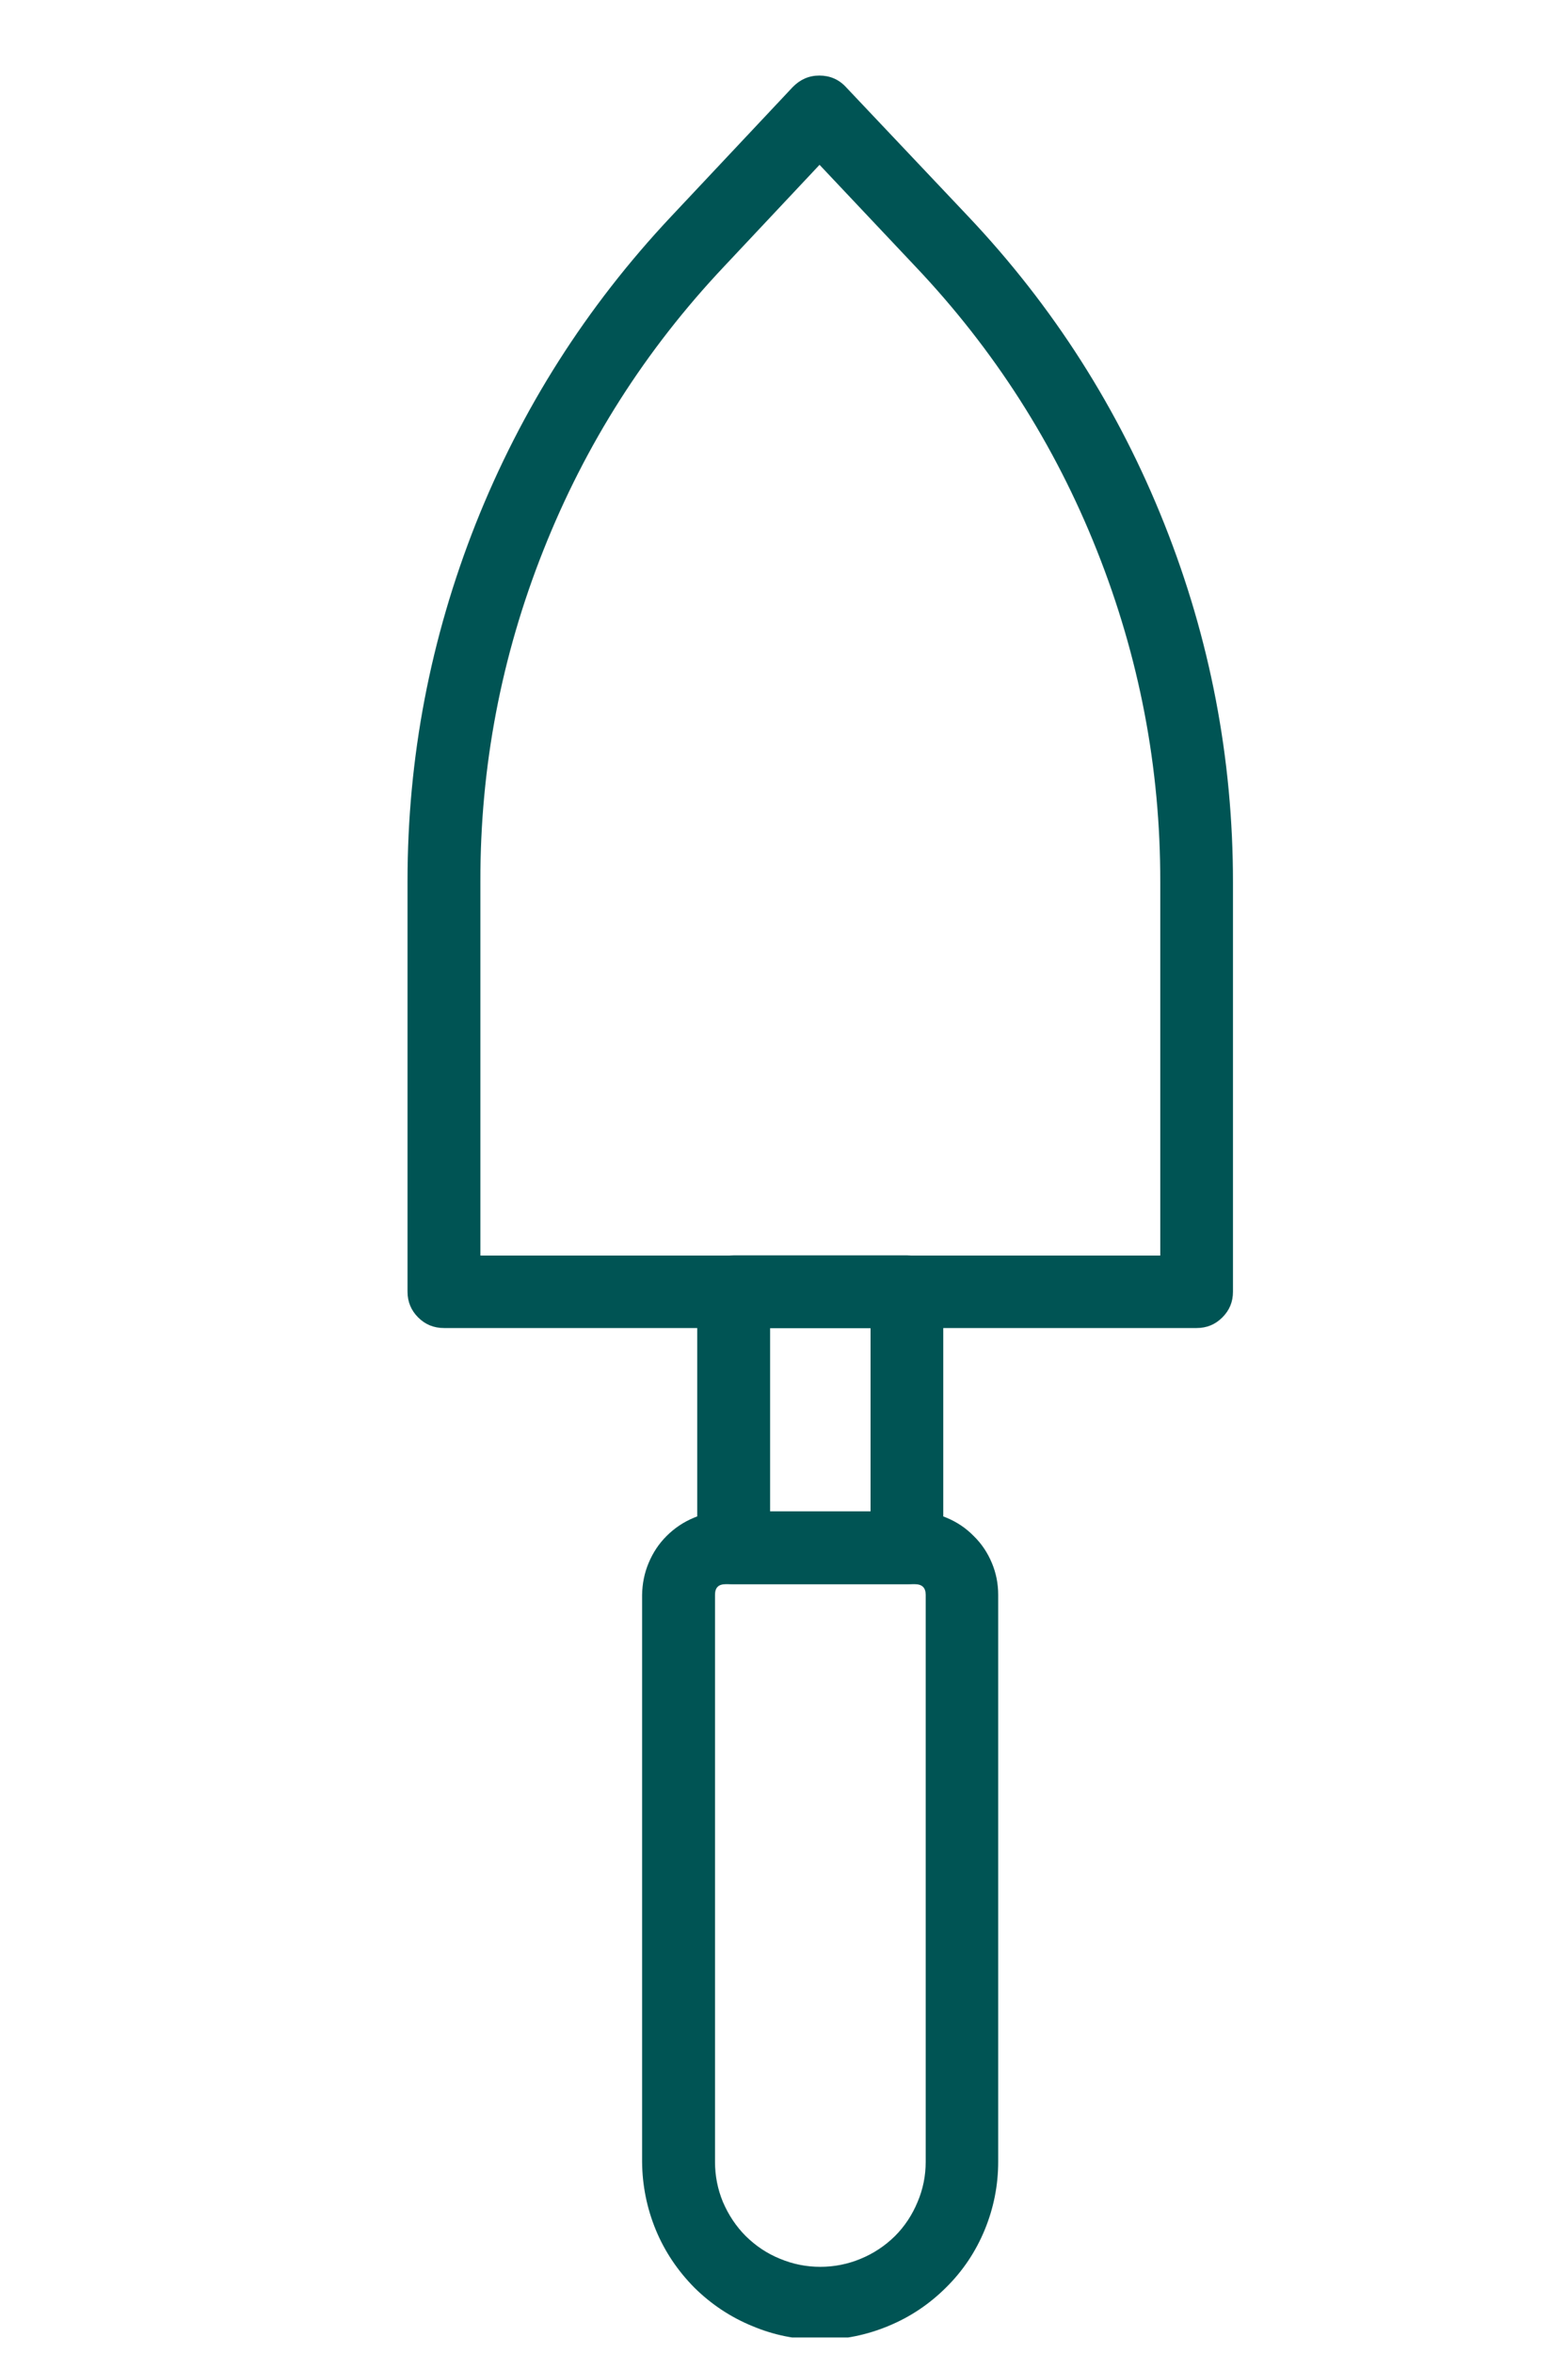 <svg xmlns="http://www.w3.org/2000/svg" xmlns:xlink="http://www.w3.org/1999/xlink" width="40" zoomAndPan="magnify" viewBox="0 0 30 45" height="60" preserveAspectRatio="xMidYMid meet" version="1.0"><defs><clipPath id="id1"><path d="M 7 1 L 23.656 1 L 23.656 26 L 7 26 Z M 7 1 " clip-rule="nonzero"/></clipPath><clipPath id="id2"><path d="M 12 28 L 20 28 L 20 44.703 L 12 44.703 Z M 12 28 " clip-rule="nonzero"/></clipPath></defs><g clip-path="url(#id1)"><path fill="rgb(0%, 32.939%, 32.939%)" d="M 22.895 25.398 L 8.496 25.398 C 8.301 25.398 8.137 25.332 8 25.195 C 7.867 25.062 7.797 24.898 7.797 24.703 L 7.797 16.848 C 7.797 14.488 8.234 12.211 9.102 10.016 C 9.973 7.824 11.219 5.867 12.836 4.145 L 15.168 1.664 C 15.309 1.52 15.477 1.445 15.676 1.445 C 15.875 1.445 16.047 1.516 16.184 1.664 L 18.523 4.137 C 20.152 5.859 21.402 7.82 22.277 10.02 C 23.152 12.219 23.59 14.504 23.59 16.871 L 23.59 24.703 C 23.59 24.898 23.523 25.059 23.387 25.195 C 23.25 25.332 23.086 25.398 22.895 25.398 Z M 9.191 24.012 L 22.199 24.012 L 22.199 16.871 C 22.203 14.68 21.797 12.566 20.988 10.531 C 20.18 8.496 19.02 6.684 17.512 5.094 L 15.68 3.152 L 13.852 5.098 C 12.352 6.688 11.199 8.496 10.395 10.527 C 9.59 12.555 9.188 14.664 9.191 16.848 Z M 9.191 24.012 " fill-opacity="1" fill-rule="nonzero"/></g><path fill="rgb(0%, 32.939%, 32.939%)" d="M 17.352 30.297 L 14.039 30.297 C 13.844 30.297 13.68 30.227 13.547 30.09 C 13.41 29.957 13.34 29.793 13.34 29.602 L 13.34 24.703 C 13.34 24.512 13.41 24.348 13.547 24.215 C 13.68 24.078 13.844 24.008 14.039 24.008 L 17.352 24.008 C 17.543 24.008 17.707 24.078 17.844 24.215 C 17.98 24.348 18.047 24.512 18.047 24.703 L 18.047 29.602 C 18.047 29.793 17.98 29.957 17.844 30.09 C 17.707 30.227 17.543 30.297 17.352 30.297 Z M 14.734 28.906 L 16.656 28.906 L 16.656 25.398 L 14.734 25.398 Z M 14.734 28.906 " fill-opacity="1" fill-rule="nonzero"/><g clip-path="url(#id2)"><path fill="rgb(0%, 32.939%, 32.939%)" d="M 15.695 44.746 C 15.242 44.746 14.809 44.66 14.391 44.484 C 13.973 44.312 13.605 44.066 13.285 43.75 C 12.969 43.43 12.719 43.062 12.547 42.645 C 12.375 42.227 12.289 41.793 12.285 41.344 L 12.285 30.5 C 12.289 30.289 12.328 30.086 12.41 29.891 C 12.492 29.695 12.605 29.523 12.754 29.375 C 12.906 29.223 13.078 29.109 13.273 29.027 C 13.469 28.945 13.672 28.906 13.883 28.906 L 17.504 28.906 C 17.715 28.906 17.918 28.945 18.113 29.027 C 18.309 29.109 18.48 29.223 18.629 29.375 C 18.781 29.523 18.895 29.695 18.977 29.891 C 19.059 30.086 19.098 30.289 19.098 30.5 L 19.098 41.344 C 19.098 41.793 19.012 42.227 18.84 42.645 C 18.668 43.062 18.422 43.43 18.102 43.746 C 17.781 44.066 17.414 44.312 16.996 44.484 C 16.582 44.656 16.145 44.746 15.695 44.746 Z M 13.883 30.297 C 13.746 30.297 13.68 30.363 13.68 30.5 L 13.68 41.344 C 13.68 41.609 13.73 41.867 13.832 42.113 C 13.938 42.359 14.082 42.578 14.27 42.766 C 14.461 42.953 14.676 43.098 14.926 43.199 C 15.172 43.301 15.426 43.352 15.695 43.352 C 15.961 43.352 16.219 43.301 16.465 43.199 C 16.711 43.098 16.93 42.953 17.121 42.766 C 17.309 42.578 17.453 42.359 17.555 42.113 C 17.66 41.867 17.711 41.609 17.711 41.344 L 17.711 30.5 C 17.711 30.363 17.641 30.297 17.504 30.297 Z M 13.883 30.297 " fill-opacity="1" fill-rule="nonzero"/></g></svg>